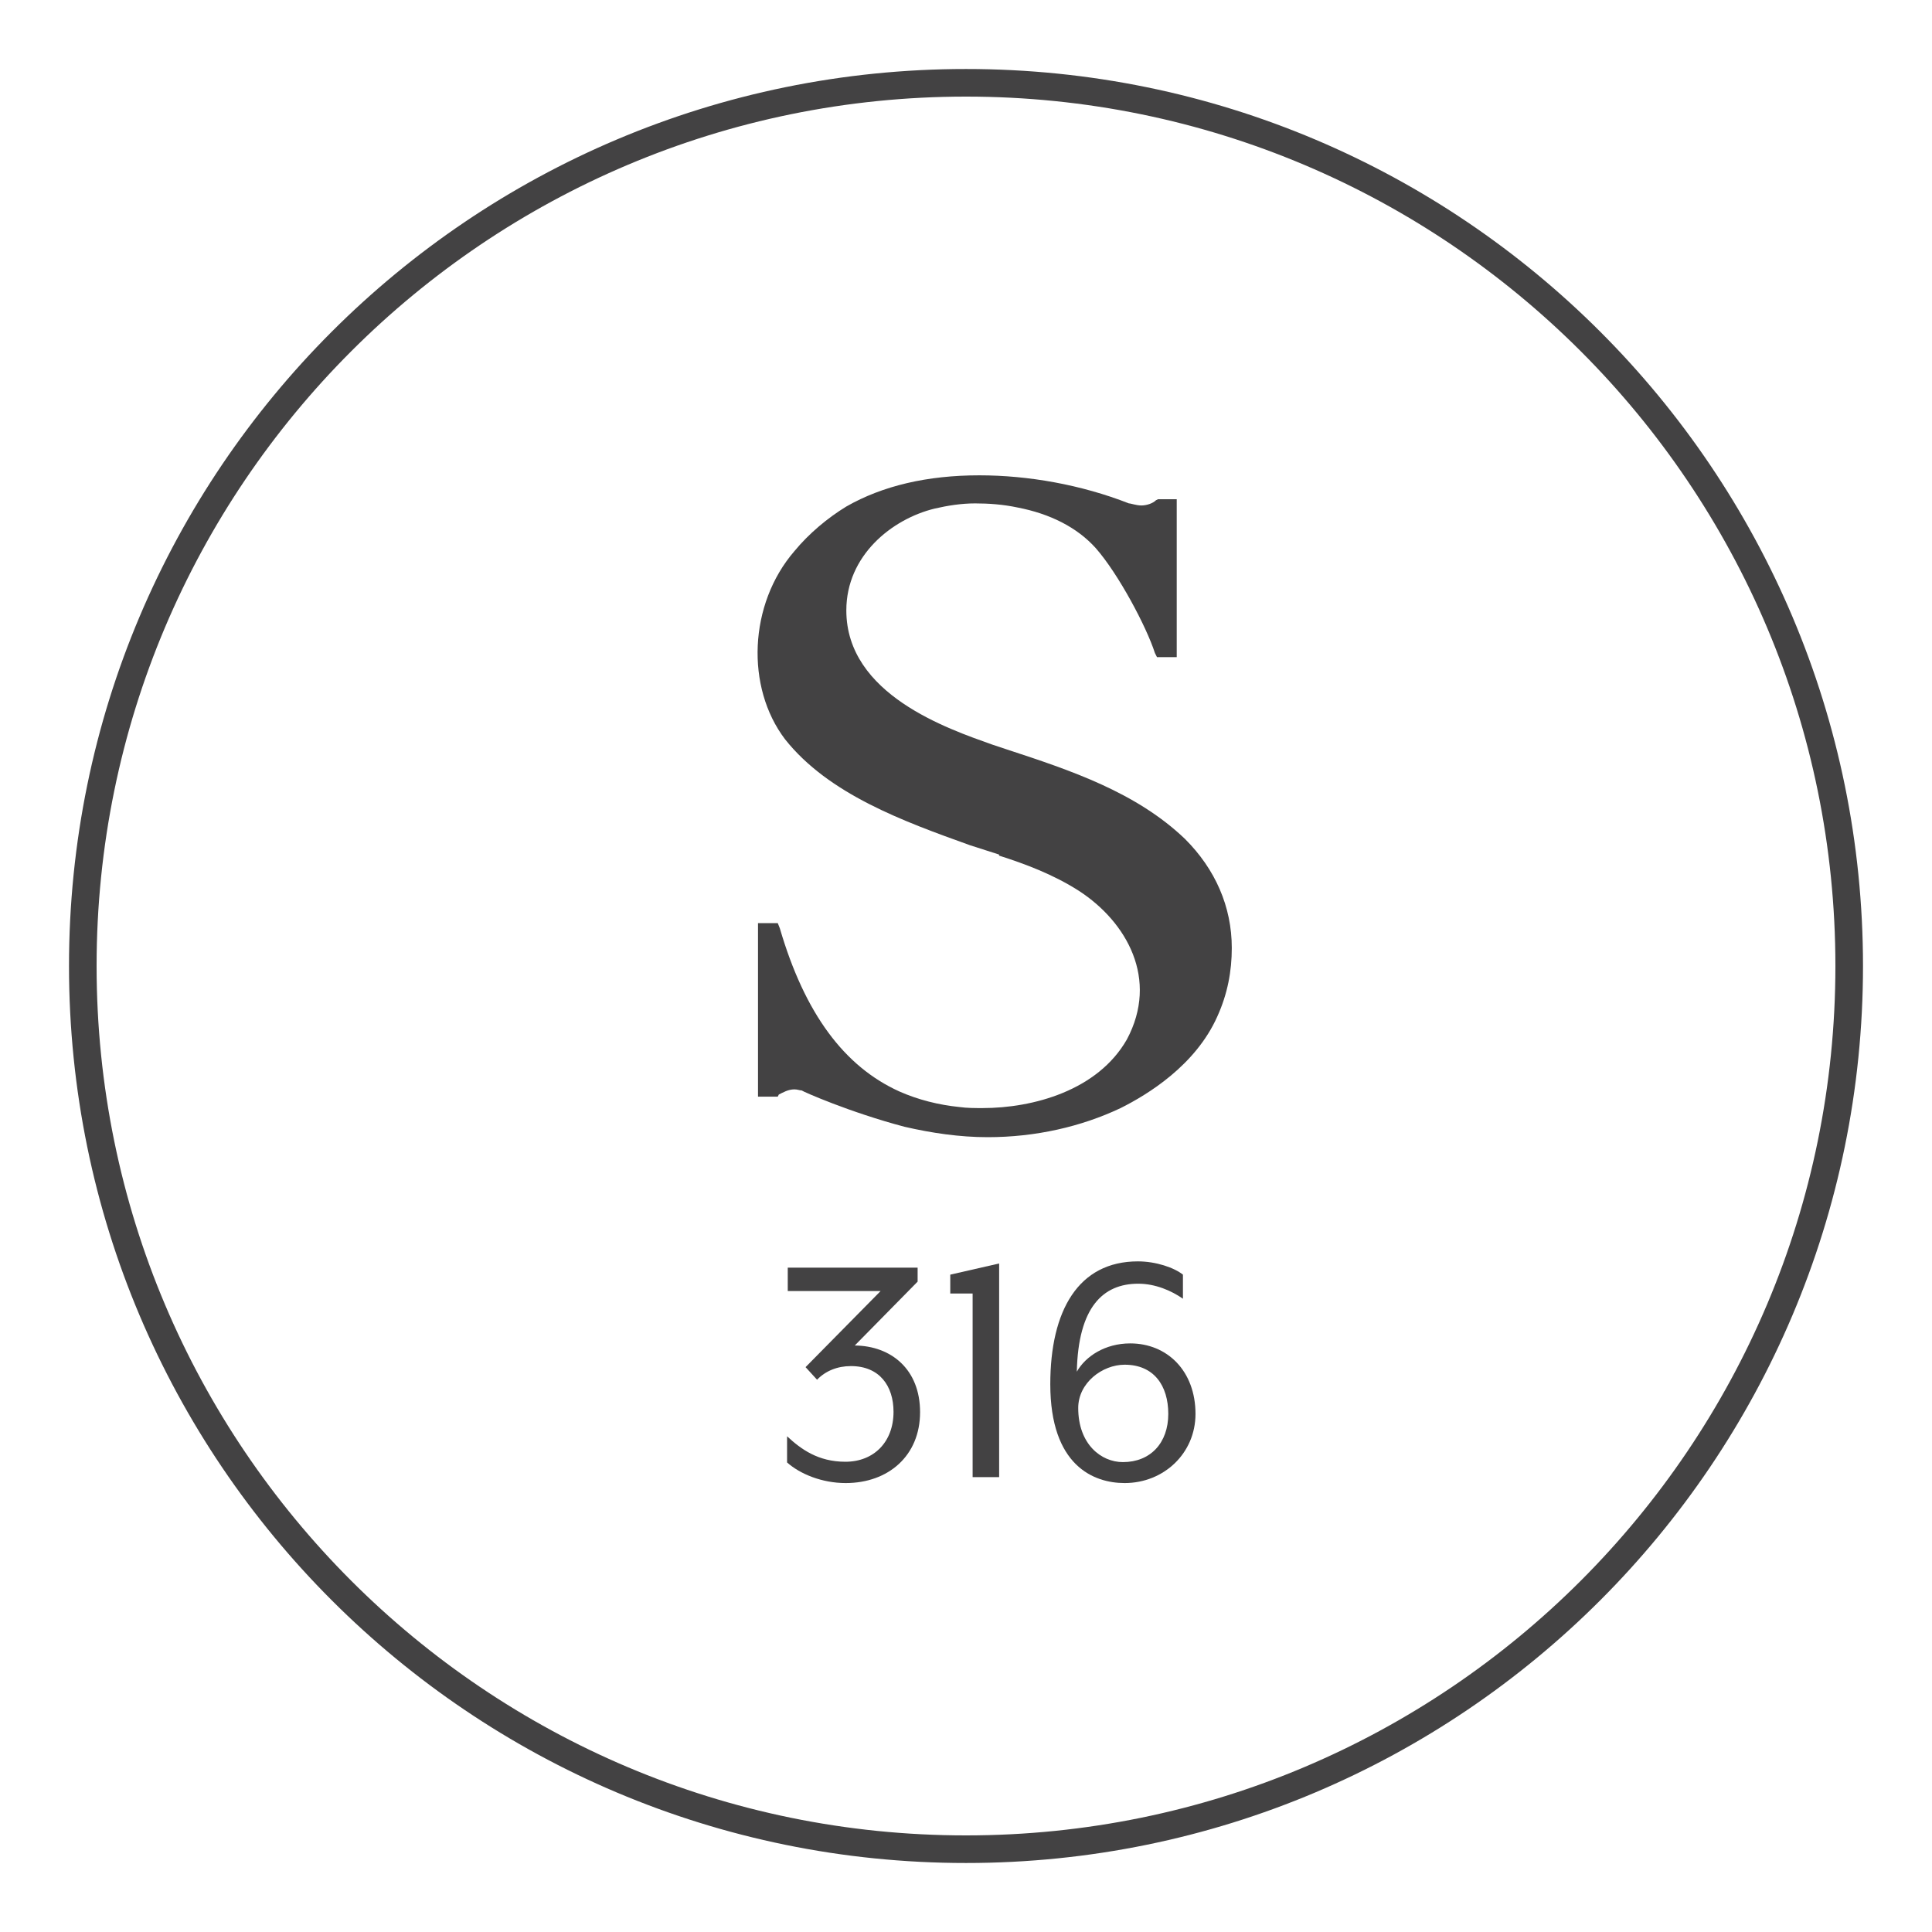<svg width="70" height="70" viewBox="0 0 70 70" fill="none" xmlns="http://www.w3.org/2000/svg">
<path d="M40.602 40.148C41.581 39.658 43.313 38.604 44.103 36.835C44.48 36.007 44.63 35.178 44.63 34.35C44.63 32.845 44.028 31.489 42.936 30.398C41.167 28.704 38.795 27.913 36.499 27.16L35.934 26.972C34.353 26.407 30.664 25.165 30.664 22.116C30.664 20.121 32.32 18.803 33.864 18.427C34.353 18.314 34.843 18.239 35.332 18.239C35.821 18.239 36.348 18.276 36.875 18.389C38.042 18.615 39.021 19.104 39.699 19.857C40.527 20.798 41.543 22.718 41.844 23.659L41.92 23.81H42.635V19.895V18.088H41.957L41.882 18.126C41.769 18.239 41.543 18.314 41.355 18.314C41.167 18.314 40.979 18.239 40.903 18.239C39.172 17.561 37.252 17.222 35.483 17.222C33.6 17.222 31.982 17.599 30.664 18.352C29.986 18.766 29.309 19.33 28.782 19.97C27.125 21.89 27.013 24.902 28.443 26.784C30.024 28.779 32.734 29.758 35.144 30.624L36.198 30.962V31C37.139 31.301 38.155 31.678 39.096 32.28C40.828 33.409 41.995 35.48 40.828 37.663C39.774 39.508 37.44 40.148 35.596 40.148C35.332 40.148 35.031 40.148 34.767 40.11C34.014 40.035 33.262 39.846 32.584 39.545C30.589 38.642 29.158 36.722 28.255 33.635L28.18 33.447H27.464V39.733H28.18L28.217 39.658C28.368 39.583 28.556 39.47 28.782 39.47C28.895 39.47 28.97 39.508 29.045 39.508C29.083 39.545 30.777 40.298 32.772 40.825C33.751 41.051 34.767 41.202 35.784 41.202C37.515 41.202 39.172 40.825 40.602 40.148Z" fill="#434243"/>
<path d="M30.641 53.734C32.184 53.734 33.336 52.747 33.336 51.166C33.336 49.61 32.286 48.763 30.97 48.75L33.247 46.436V45.93H28.542V46.777H31.906L29.187 49.534L29.604 49.99C29.908 49.673 30.338 49.496 30.831 49.496C31.868 49.496 32.374 50.217 32.374 51.153C32.374 52.241 31.666 52.962 30.629 52.962C29.642 52.962 29.022 52.507 28.517 52.039V52.987C28.985 53.405 29.781 53.734 30.641 53.734Z" fill="#434243"/>
<path d="M35.24 53.519H36.201V45.778L34.43 46.183V46.866H35.24V53.519Z" fill="#434243"/>
<path d="M40.748 53.734C42.164 53.734 43.315 52.659 43.315 51.229C43.315 49.673 42.291 48.674 40.95 48.674C40.039 48.674 39.331 49.142 39.015 49.699C39.066 47.359 39.964 46.511 41.241 46.511C41.861 46.511 42.443 46.764 42.86 47.055V46.183C42.544 45.93 41.886 45.702 41.228 45.702C39.078 45.702 38.054 47.473 38.054 50.154C38.054 53.101 39.622 53.734 40.748 53.734ZM40.684 52.975C39.9 52.975 39.066 52.33 39.066 51.014C39.066 50.104 39.938 49.446 40.748 49.446C41.81 49.446 42.329 50.205 42.329 51.229C42.329 52.279 41.684 52.975 40.684 52.975Z" fill="#434243"/>
<path d="M35 67C52.673 67 67 52.673 67 35C67 17.327 52.673 3 35 3C17.327 3 3 17.327 3 35C3 52.673 17.327 67 35 67Z" stroke="#434243" stroke-miterlimit="10" stroke-linecap="round" stroke-linejoin="round"/>
</svg>
